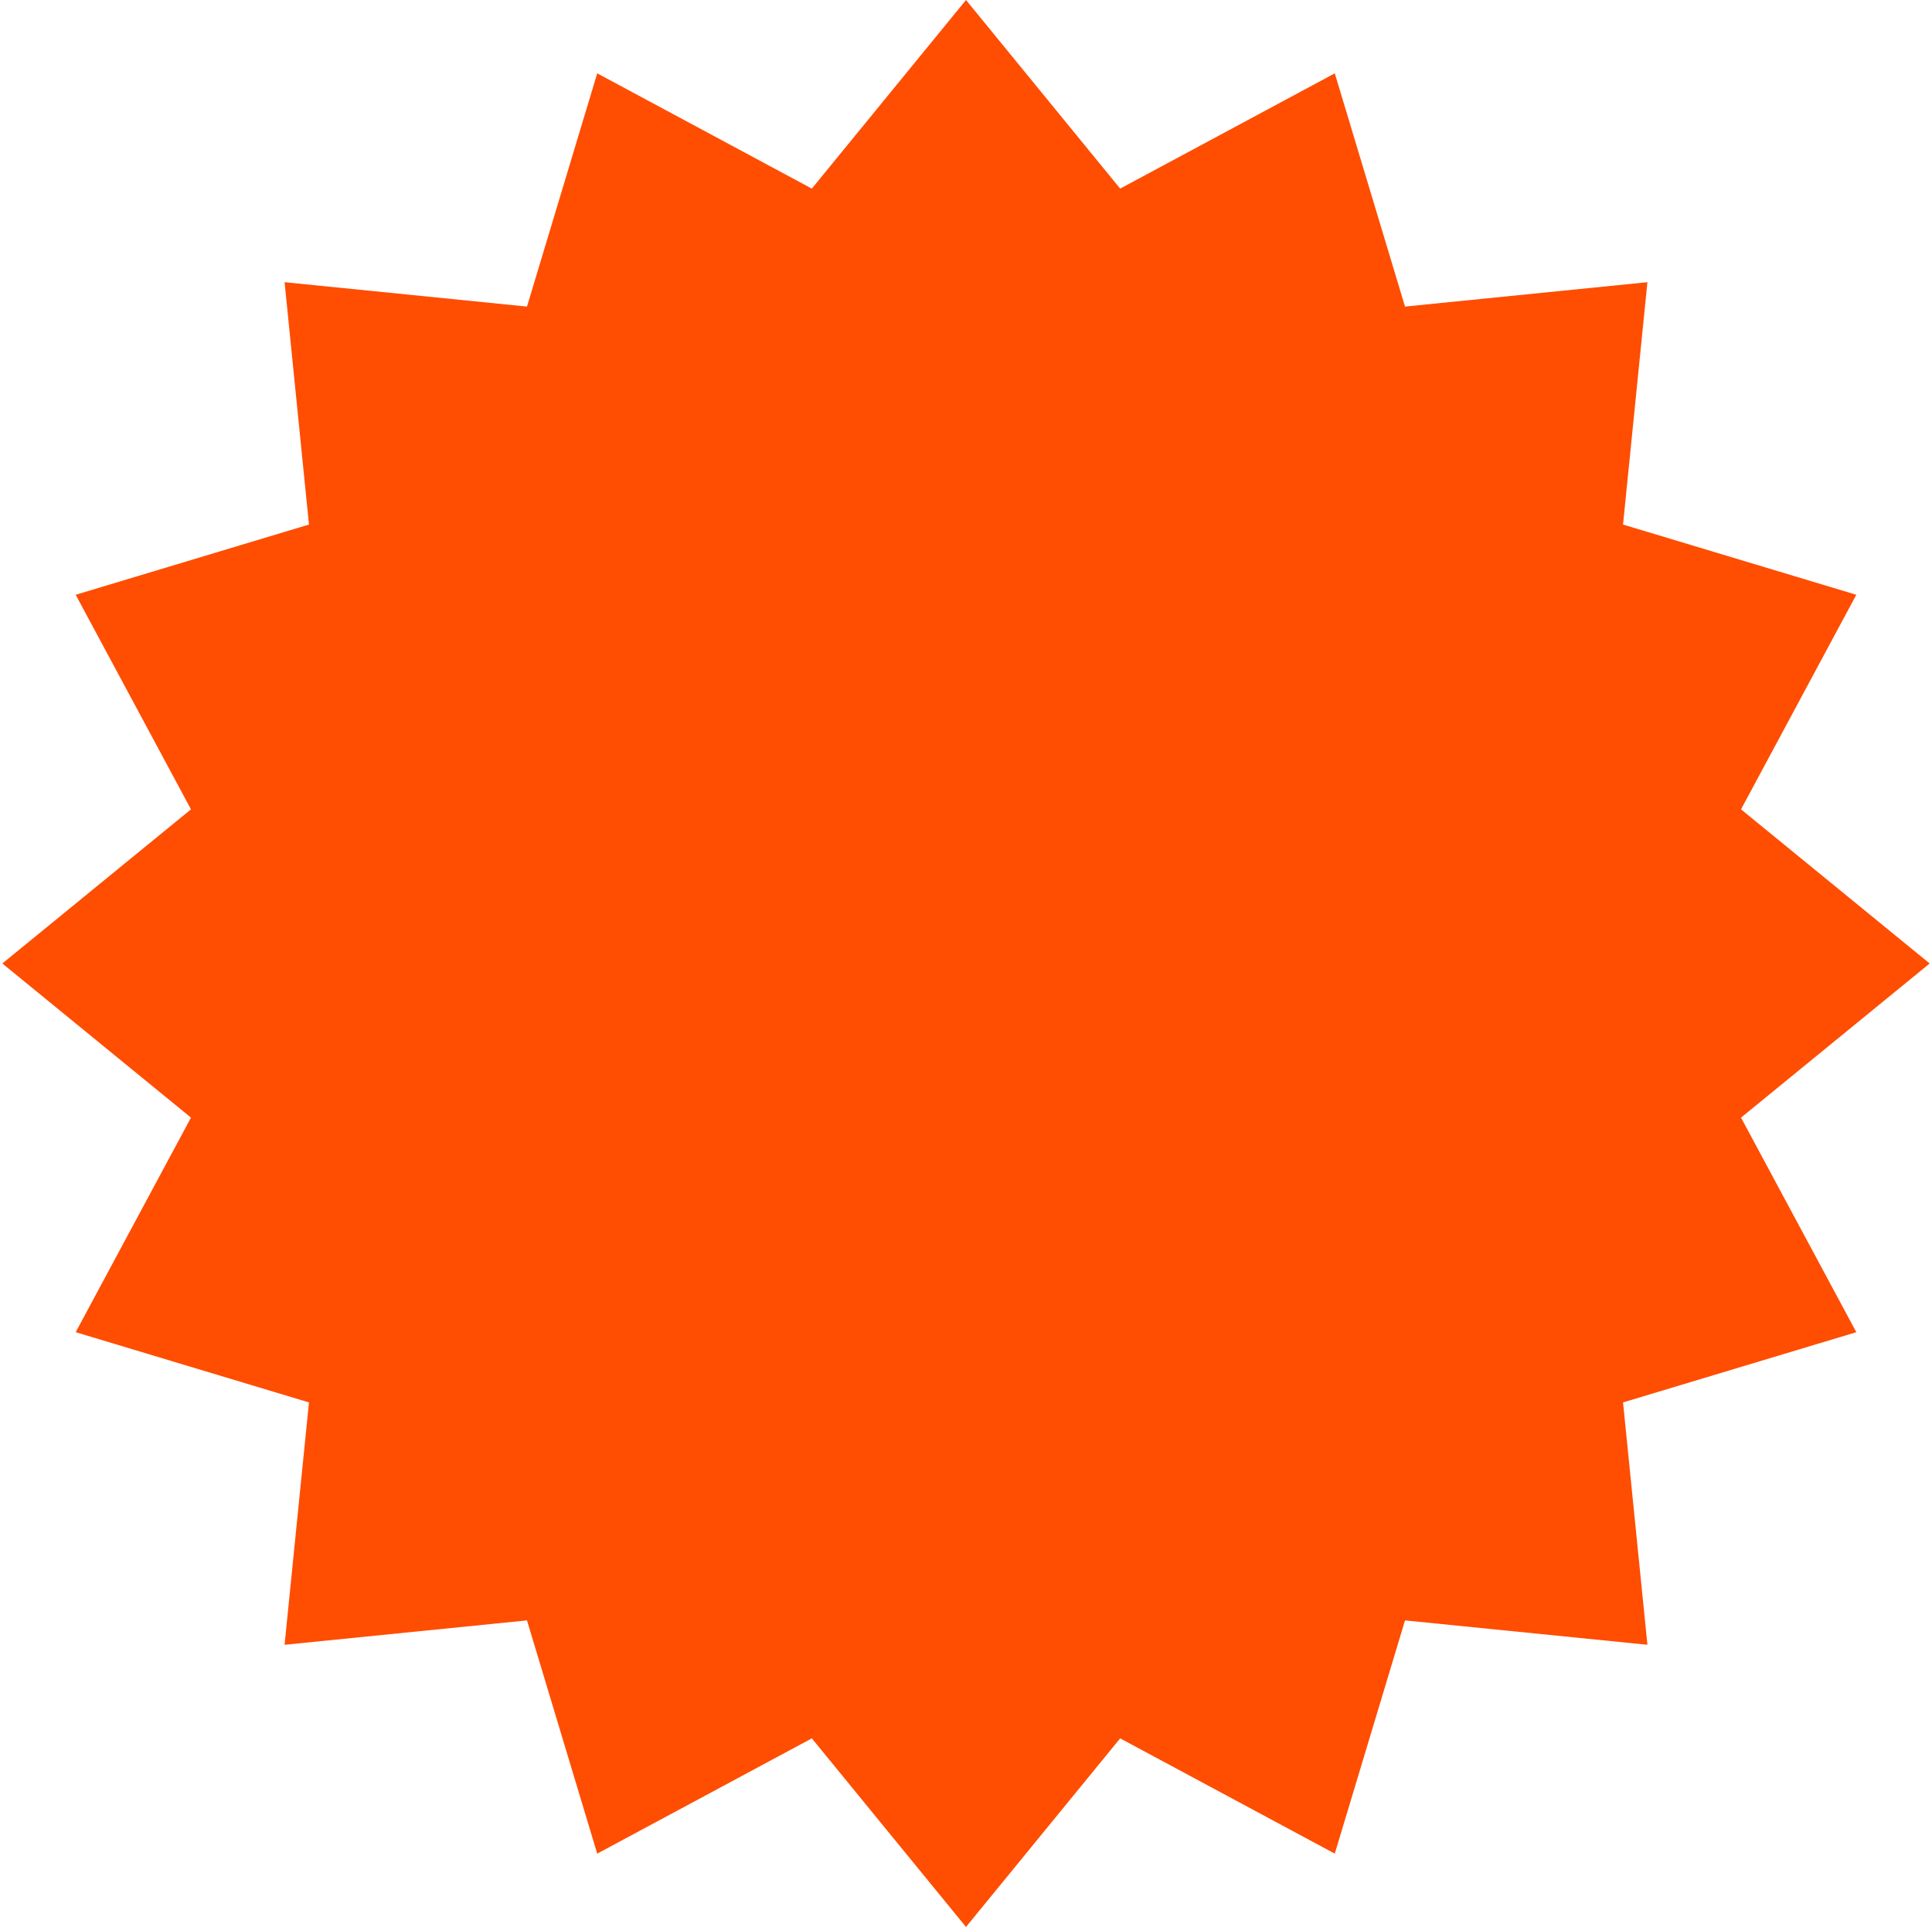 <?xml version="1.0" encoding="UTF-8"?> <svg xmlns="http://www.w3.org/2000/svg" width="414" height="413" viewBox="0 0 414 413" fill="none"> <path d="M207 0L240.035 40.424L286.024 15.719L301.075 65.707L353.018 60.483L347.793 112.425L397.781 127.476L373.076 173.465L413.5 206.5L373.076 239.535L397.781 285.524L347.793 300.575L353.018 352.518L301.075 347.293L286.024 397.281L240.035 372.576L207 413L173.965 372.576L127.976 397.281L112.925 347.293L60.983 352.518L66.207 300.575L16.219 285.524L40.924 239.535L0.5 206.5L40.924 173.465L16.219 127.476L66.207 112.425L60.983 60.483L112.925 65.707L127.976 15.719L173.965 40.424L207 0Z" fill="#FF4D01"></path> </svg> 